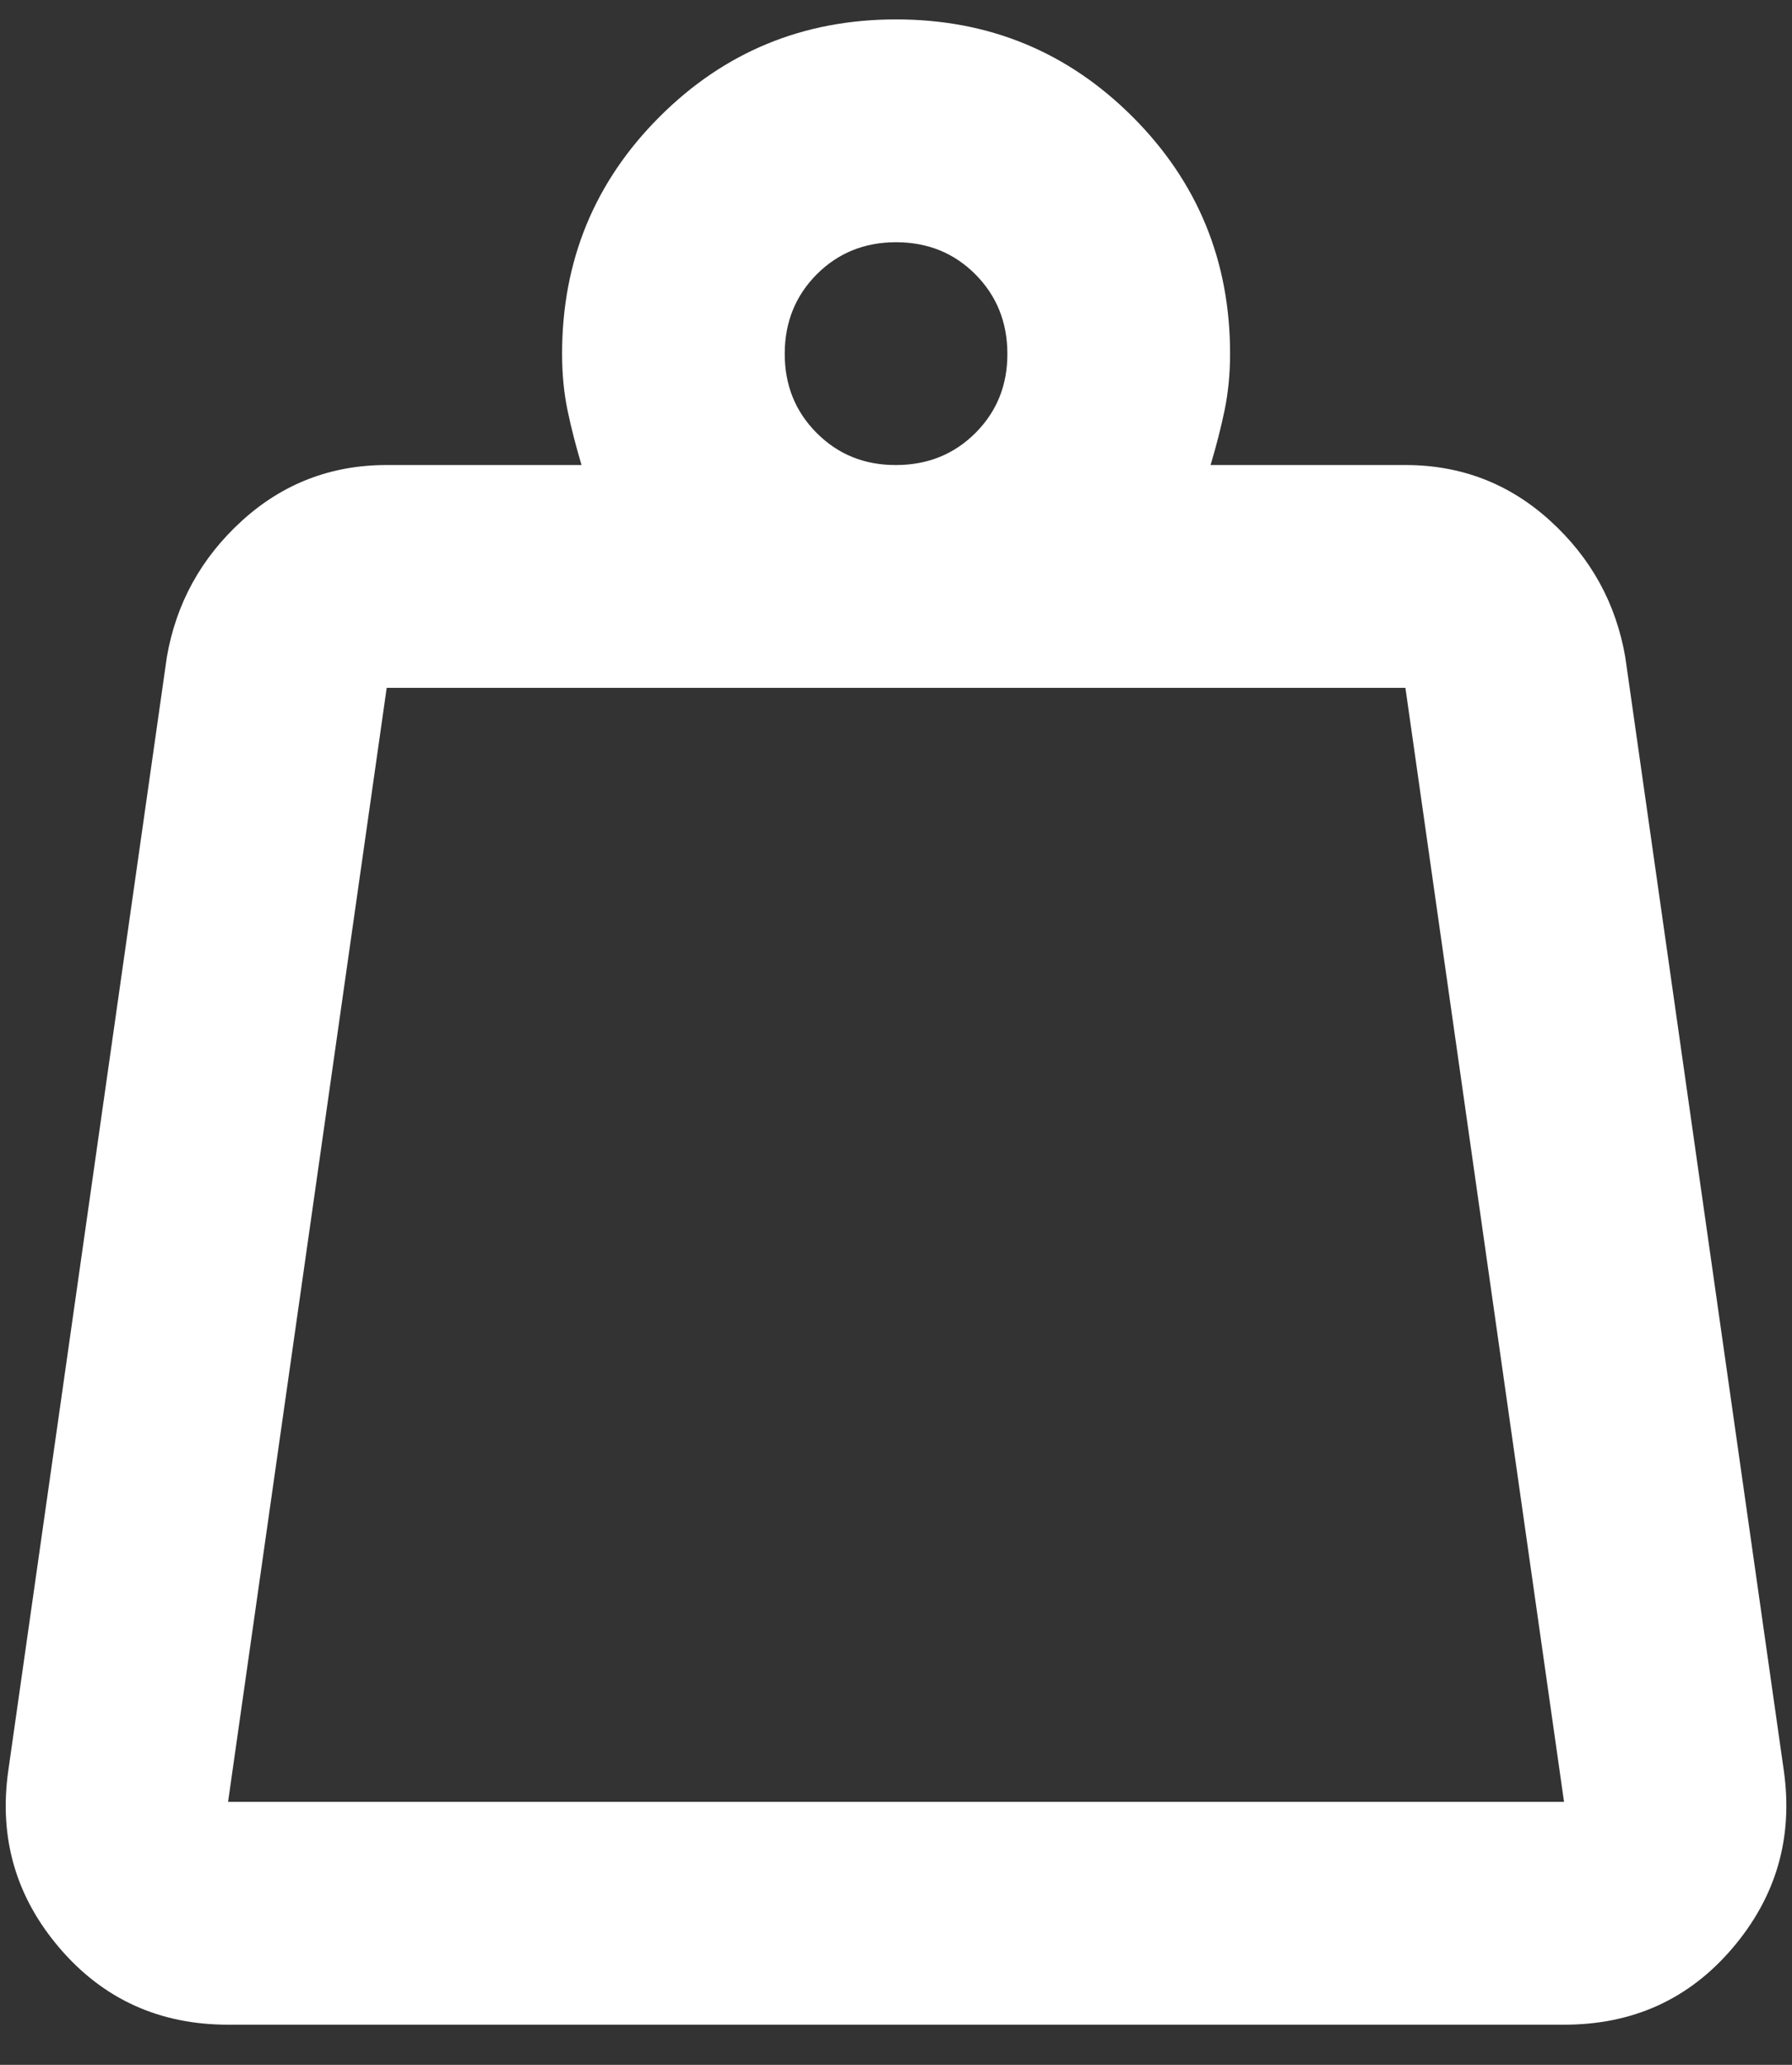 <svg width="33" height="38" viewBox="0 0 33 38" fill="none" xmlns="http://www.w3.org/2000/svg">
<rect x="0" y="0" width="33" height="38" fill="#333333" stroke="none"/>
<path d="M4.2 33.16H28.802L25.881 12.659H7.121L4.2 33.16ZM16.501 8.558C17.082 8.558 17.569 8.361 17.963 7.968C18.357 7.574 18.553 7.088 18.551 6.508C18.55 5.928 18.353 5.442 17.961 5.048C17.569 4.655 17.082 4.458 16.501 4.458C15.92 4.458 15.434 4.655 15.041 5.048C14.649 5.442 14.452 5.928 14.451 6.508C14.45 7.088 14.646 7.575 15.041 7.97C15.436 8.365 15.923 8.561 16.501 8.558ZM22.293 8.558H25.881C26.906 8.558 27.794 8.9 28.546 9.583C29.298 10.267 29.759 11.104 29.93 12.095L32.851 32.597C33.022 33.827 32.706 34.912 31.904 35.852C31.102 36.793 30.068 37.262 28.802 37.261H4.2C2.936 37.261 1.902 36.791 1.098 35.852C0.294 34.913 -0.021 33.828 0.151 32.597L3.072 12.095C3.243 11.104 3.704 10.267 4.456 9.583C5.208 8.9 6.096 8.558 7.121 8.558H10.709C10.607 8.216 10.521 7.884 10.453 7.56C10.385 7.236 10.351 6.885 10.351 6.508C10.351 4.8 10.948 3.347 12.144 2.151C13.34 0.955 14.793 0.357 16.501 0.357C18.21 0.357 19.662 0.955 20.858 2.151C22.054 3.347 22.652 4.8 22.652 6.508C22.652 6.884 22.617 7.234 22.549 7.56C22.481 7.885 22.395 8.218 22.293 8.558Z" fill="white"/>
</svg>
